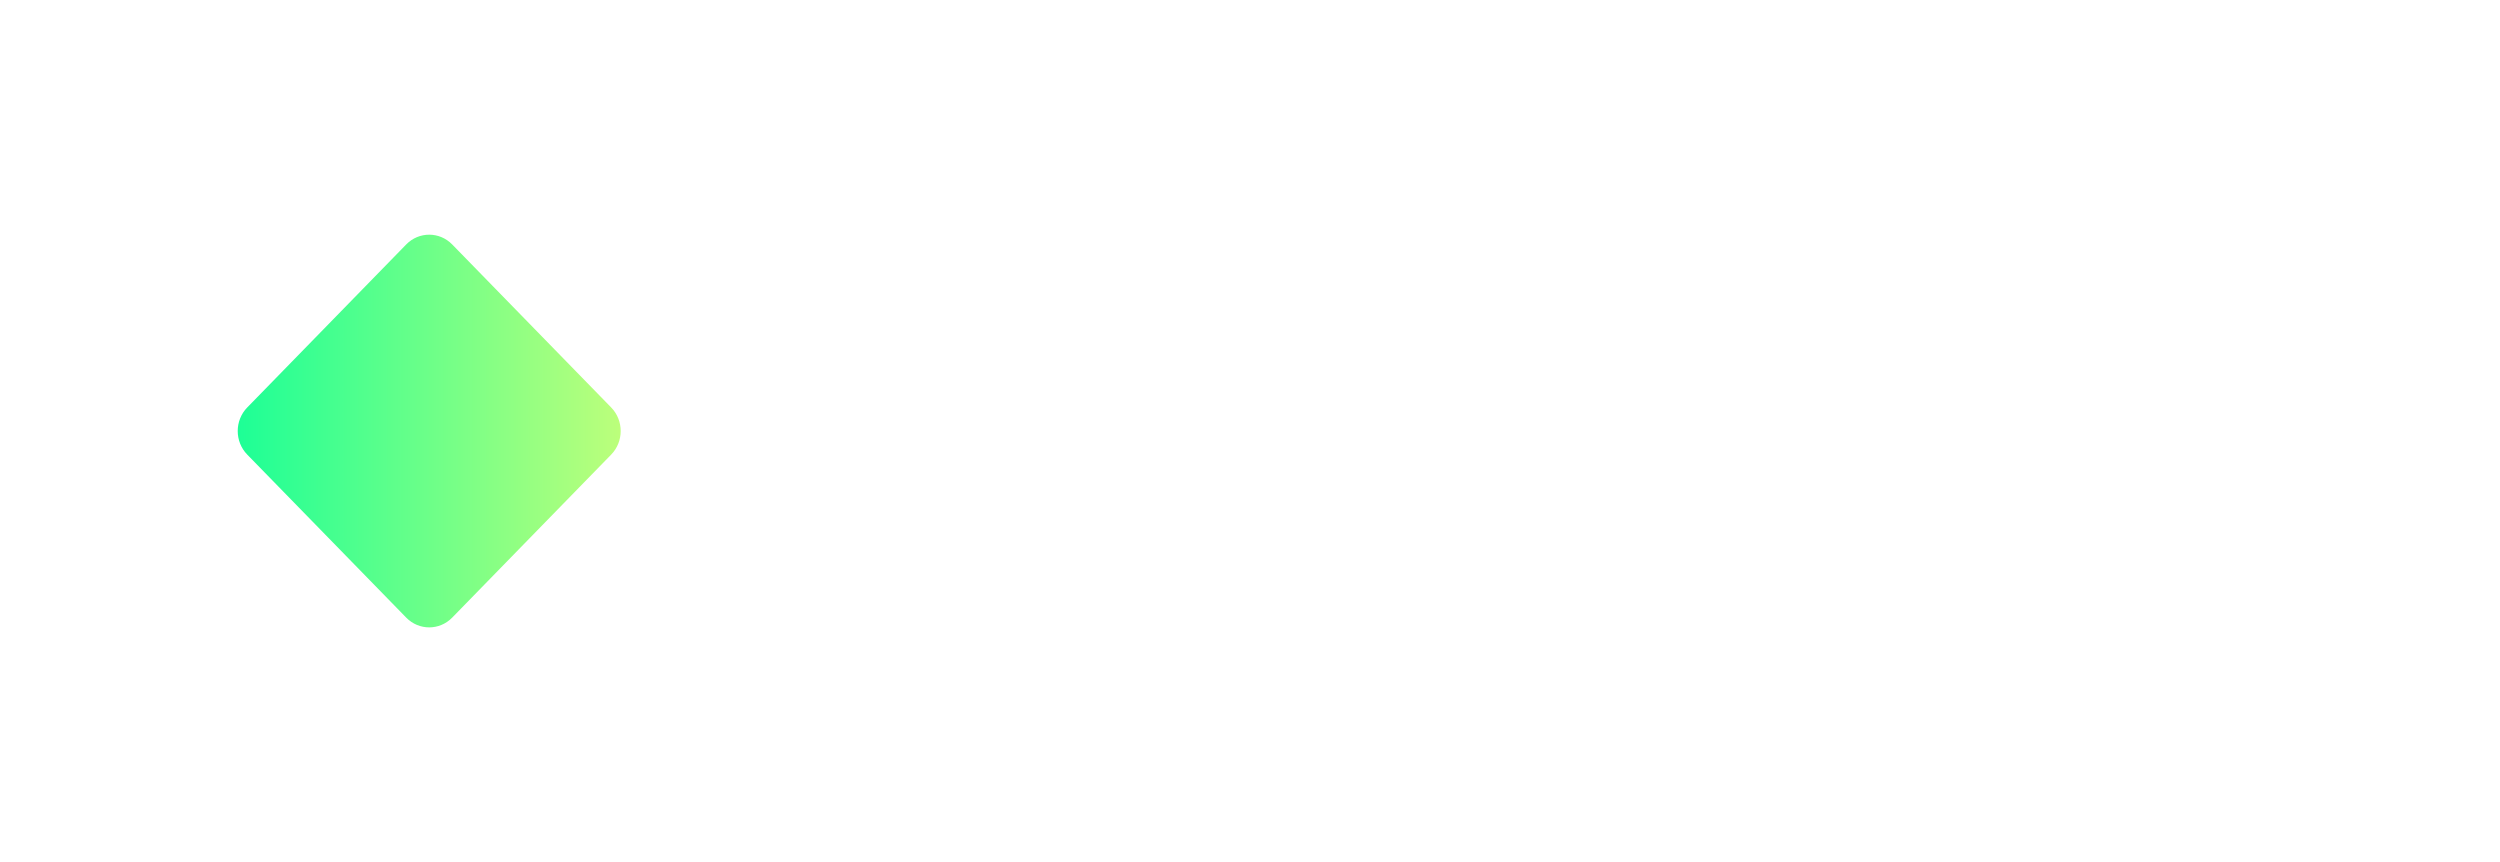 <svg xmlns="http://www.w3.org/2000/svg" width="145" height="50" viewBox="0 0 145 50" fill="none">
  <path d="M11.365 1.614L12.439 0.566L11.365 1.614L20.586 11.069C20.754 11.241 20.754 11.535 20.586 11.708L11.366 21.162C11.218 21.314 10.994 21.313 10.847 21.163L1.626 11.708C1.458 11.535 1.458 11.241 1.626 11.069L0.552 10.021L1.626 11.069L10.847 1.614C10.995 1.462 11.217 1.462 11.365 1.614Z" stroke="url(#paint0_linear_2410_765)" stroke-width="3"/>
  <g filter="url(#filter0_b_2410_765)">
    <path d="M23.561 35.822L14.34 26.367C13.604 25.612 13.604 24.388 14.34 23.633L23.561 14.178C24.298 13.423 25.491 13.423 26.227 14.178L35.448 23.633C36.184 24.388 36.184 25.612 35.448 26.367L26.227 35.822C25.491 36.577 24.298 36.577 23.561 35.822Z" fill="url(#paint1_linear_2410_765)"/>
  </g>
  <path d="M9.773 49.434L0.552 39.979C-0.184 39.224 -0.184 38.001 0.552 37.245L9.773 27.791C10.509 27.035 11.703 27.035 12.439 27.791L21.66 37.245C22.396 38.001 22.396 39.224 21.66 39.979L12.439 49.434C11.703 50.189 10.509 50.189 9.773 49.434Z" fill="url(#paint2_linear_2410_765)"/>
  <path d="M64.168 41C61.922 41 59.812 40.602 57.835 39.807C55.889 38.982 54.168 37.832 52.671 36.359C51.204 34.886 50.051 33.191 49.213 31.276C48.404 29.331 48 27.239 48 25C48 22.731 48.419 20.639 49.258 18.724C50.096 16.779 51.264 15.085 52.761 13.641C54.258 12.168 56.009 11.033 58.015 10.238C60.021 9.413 62.192 9 64.527 9C67.132 9 69.527 9.486 71.713 10.459C73.898 11.402 75.71 12.742 77.147 14.481L73.015 18.547C72.027 17.28 70.8 16.308 69.333 15.63C67.865 14.952 66.249 14.613 64.482 14.613C62.476 14.613 60.695 15.055 59.138 15.939C57.611 16.794 56.413 18.002 55.545 19.564C54.677 21.096 54.243 22.893 54.243 24.956C54.243 27.018 54.662 28.845 55.5 30.436C56.368 31.998 57.536 33.221 59.003 34.105C60.5 34.989 62.207 35.431 64.123 35.431C66.099 35.431 67.791 35.077 69.198 34.37C70.605 33.633 71.683 32.573 72.431 31.188C73.18 29.773 73.554 28.05 73.554 26.017L77.551 28.713L63.764 28.58V23.365H79.842V24.204C79.842 27.917 79.168 31.026 77.821 33.53C76.473 36.005 74.617 37.877 72.252 39.144C69.916 40.381 67.222 41 64.168 41Z" fill="white"/>
  <path d="M83.898 40.558V19.21H89.826V40.558H83.898ZM86.862 15.762C85.904 15.762 85.111 15.453 84.482 14.834C83.853 14.186 83.539 13.39 83.539 12.447C83.539 11.534 83.853 10.753 84.482 10.105C85.111 9.457 85.904 9.133 86.862 9.133C87.85 9.133 88.644 9.457 89.242 10.105C89.871 10.753 90.186 11.534 90.186 12.447C90.186 13.39 89.871 14.186 89.242 14.834C88.644 15.453 87.85 15.762 86.862 15.762Z" fill="white"/>
  <path d="M98.227 40.558V10.326H104.11V40.558H98.227ZM93.152 24.293V19.21H122.613V24.293H93.152ZM111.655 40.558V10.326H117.538V40.558H111.655Z" fill="white"/>
  <path d="M135.209 41C133.293 41 131.587 40.602 130.09 39.807C128.623 39.011 127.47 37.906 126.632 36.492C125.793 35.077 125.374 33.442 125.374 31.586V19.21H131.302V31.453C131.302 32.337 131.452 33.103 131.751 33.751C132.051 34.37 132.5 34.842 133.099 35.166C133.697 35.49 134.401 35.652 135.209 35.652C136.437 35.652 137.395 35.284 138.084 34.547C138.772 33.81 139.117 32.779 139.117 31.453V19.21H145V31.586C145 33.471 144.581 35.121 143.743 36.536C142.934 37.95 141.781 39.055 140.284 39.851C138.817 40.617 137.126 41 135.209 41Z" fill="white"/>
  <defs>
    <filter id="filter0_b_2410_765" x="-6.212" y="-6.388" width="62.212" height="62.776" filterUnits="userSpaceOnUse" color-interpolation-filters="sRGB">
      <feFlood flood-opacity="0" result="BackgroundImageFix"/>
      <feGaussianBlur in="BackgroundImageFix" stdDeviation="10"/>
      <feComposite in2="SourceAlpha" operator="in" result="effect1_backgroundBlur_2410_765"/>
      <feBlend mode="normal" in="SourceGraphic" in2="effect1_backgroundBlur_2410_765" result="shape"/>
    </filter>
    <linearGradient id="paint0_linear_2410_765" x1="11.106" y1="0" x2="11.106" y2="22.776" gradientUnits="userSpaceOnUse">
      <stop stop-color="white"/>
      <stop offset="1" stop-color="white" stop-opacity="0.3"/>
    </linearGradient>
    <linearGradient id="paint1_linear_2410_765" x1="13.788" y1="25" x2="36" y2="25" gradientUnits="userSpaceOnUse">
      <stop stop-color="#1DFF96"/>
      <stop offset="1" stop-color="#BCFF7B"/>
    </linearGradient>
    <linearGradient id="paint2_linear_2410_765" x1="11.106" y1="27.224" x2="11.106" y2="50" gradientUnits="userSpaceOnUse">
      <stop stop-color="white" stop-opacity="0.3"/>
      <stop offset="1" stop-color="white"/>
    </linearGradient>
  </defs>
</svg>